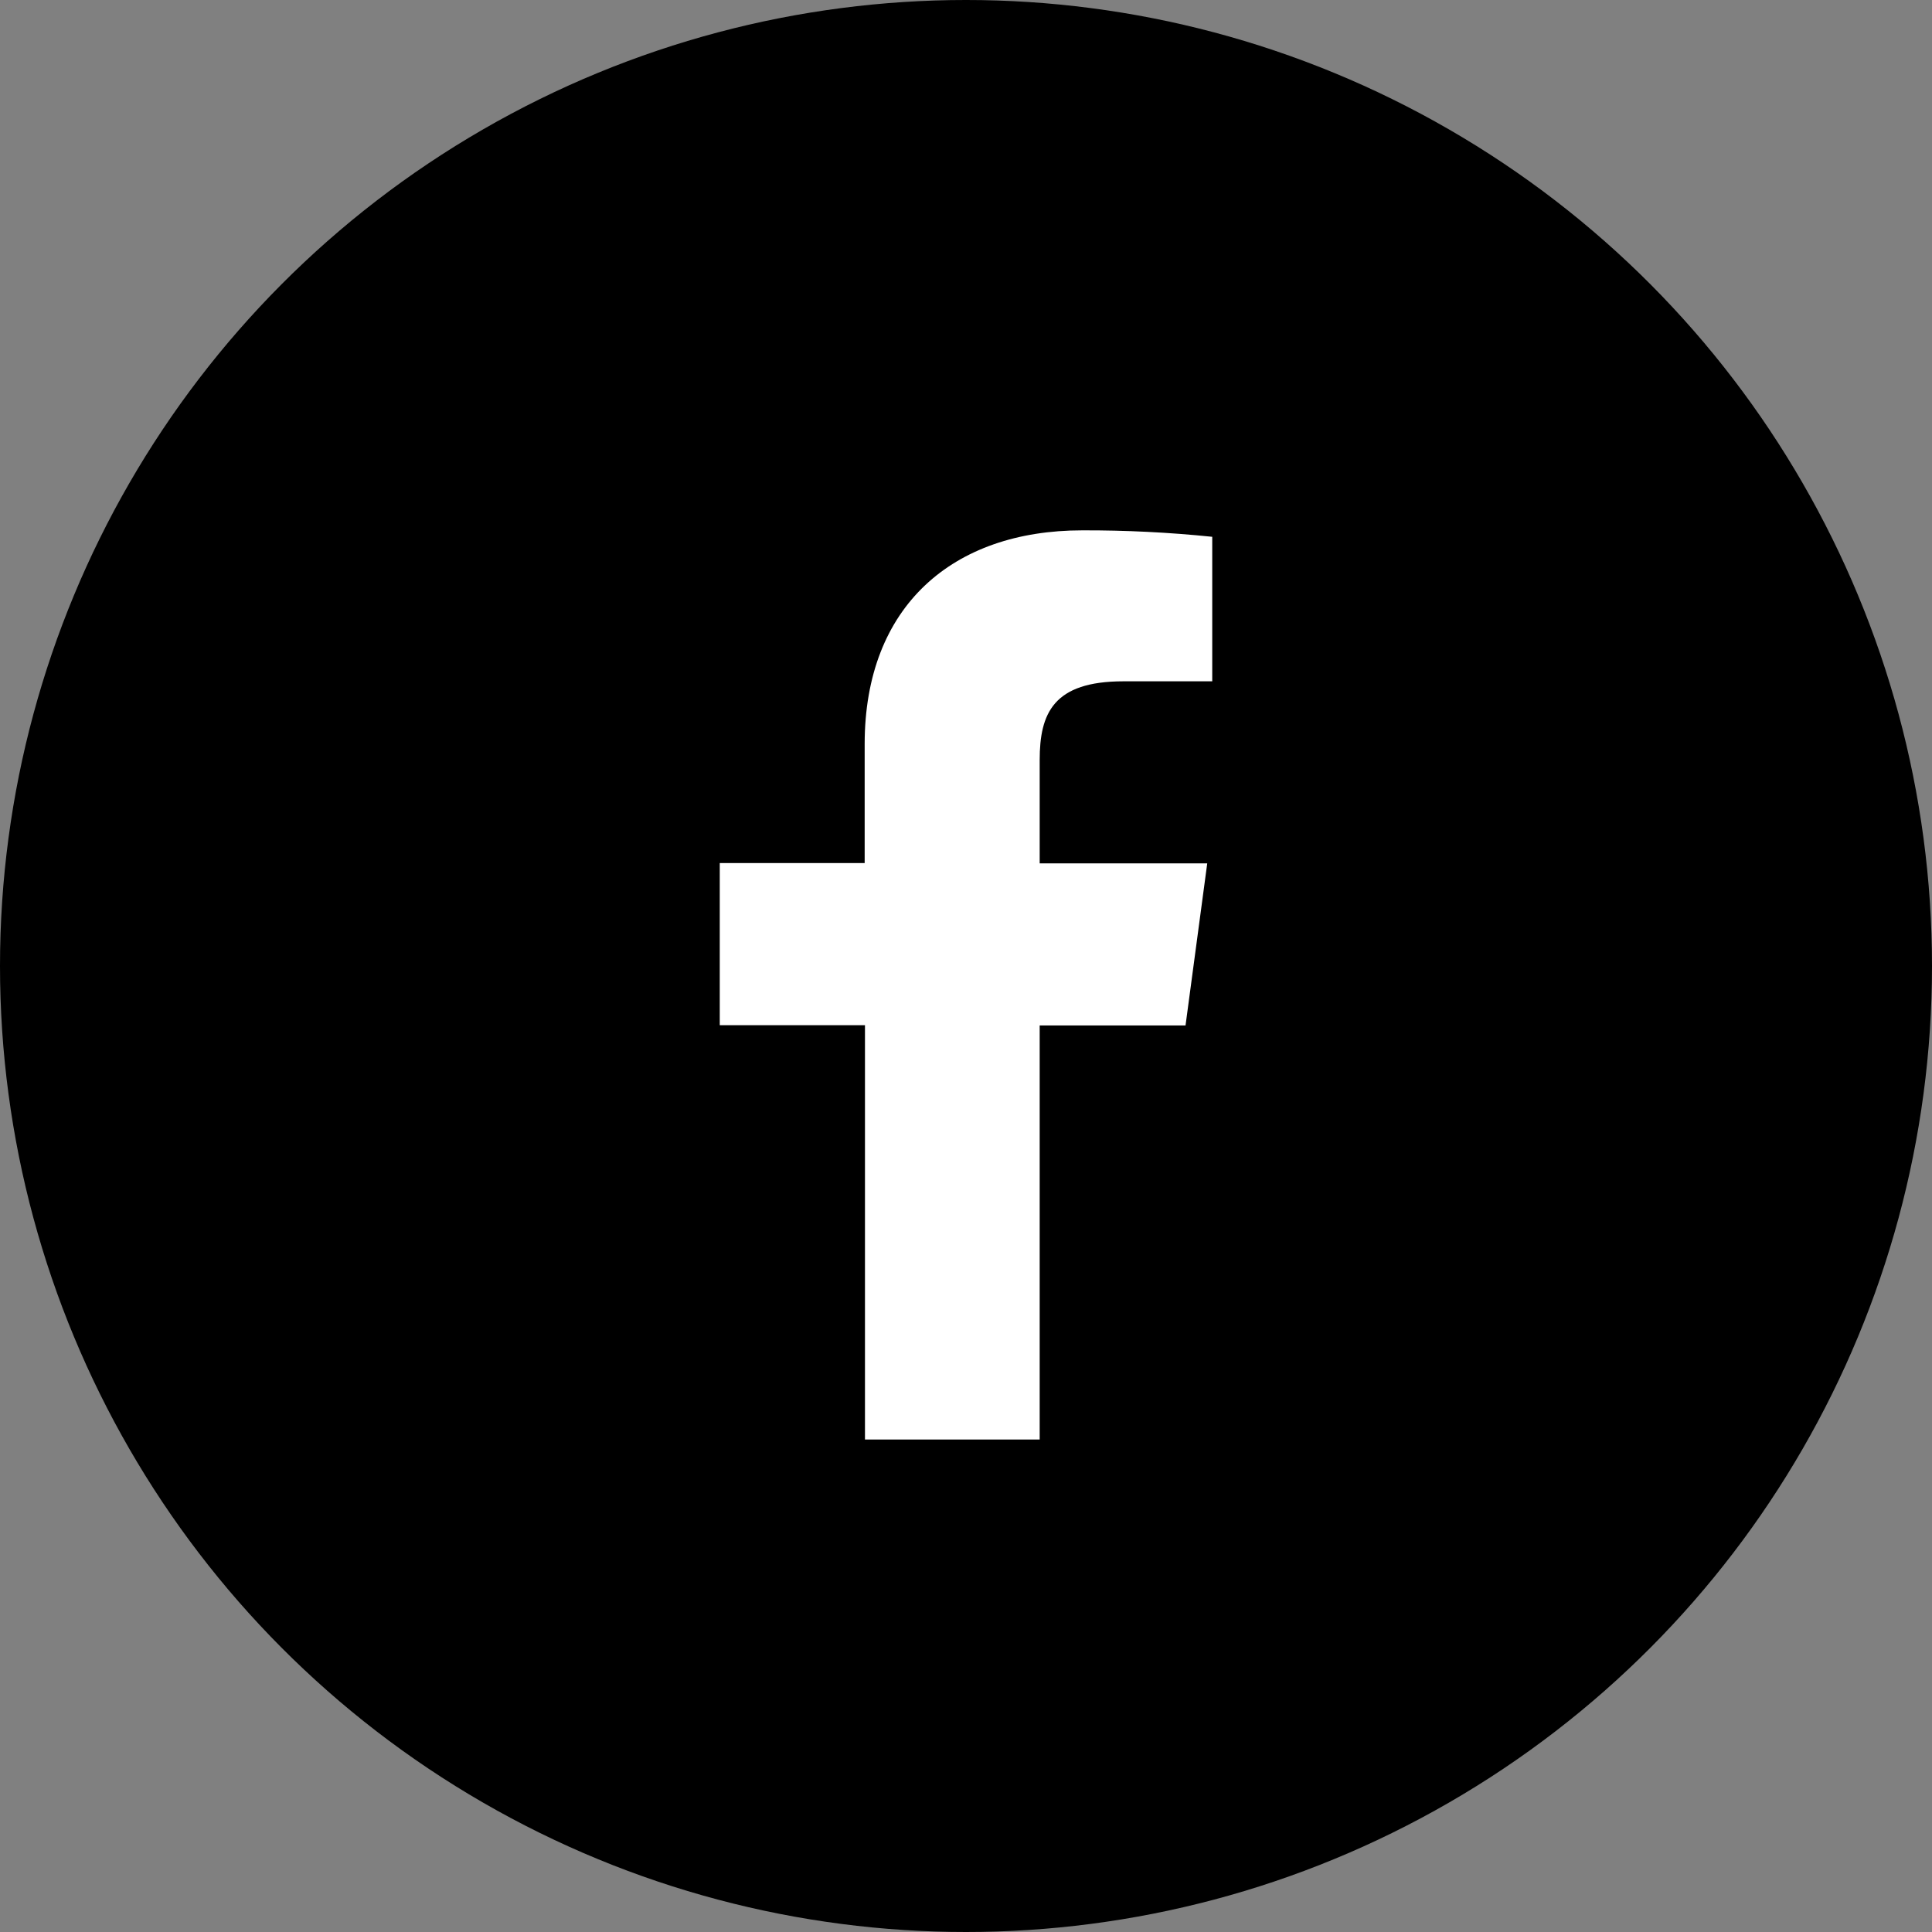 <svg width="51" height="51" viewBox="0 0 51 51" fill="none" xmlns="http://www.w3.org/2000/svg">
<rect x="0" y="0" width="51" height="51" fill="#808080" stroke="none"/>
<circle cx="25.5" cy="25.5" r="25.5" fill="#727272" style="fill:#727272;fill:color(display-p3 0.446 0.446 0.446);fill-opacity:1;"/>
<path d="M27.445 38V27.07H31.295L31.868 22.791H27.445V20.065C27.445 18.83 27.805 17.985 29.655 17.985H32V14.17C30.859 14.053 29.712 13.996 28.565 14C25.162 14 22.825 15.99 22.825 19.642V22.783H19V27.062H22.833V38H27.445Z" fill="white" style="fill:white;fill-opacity:1;"/>
</svg>
